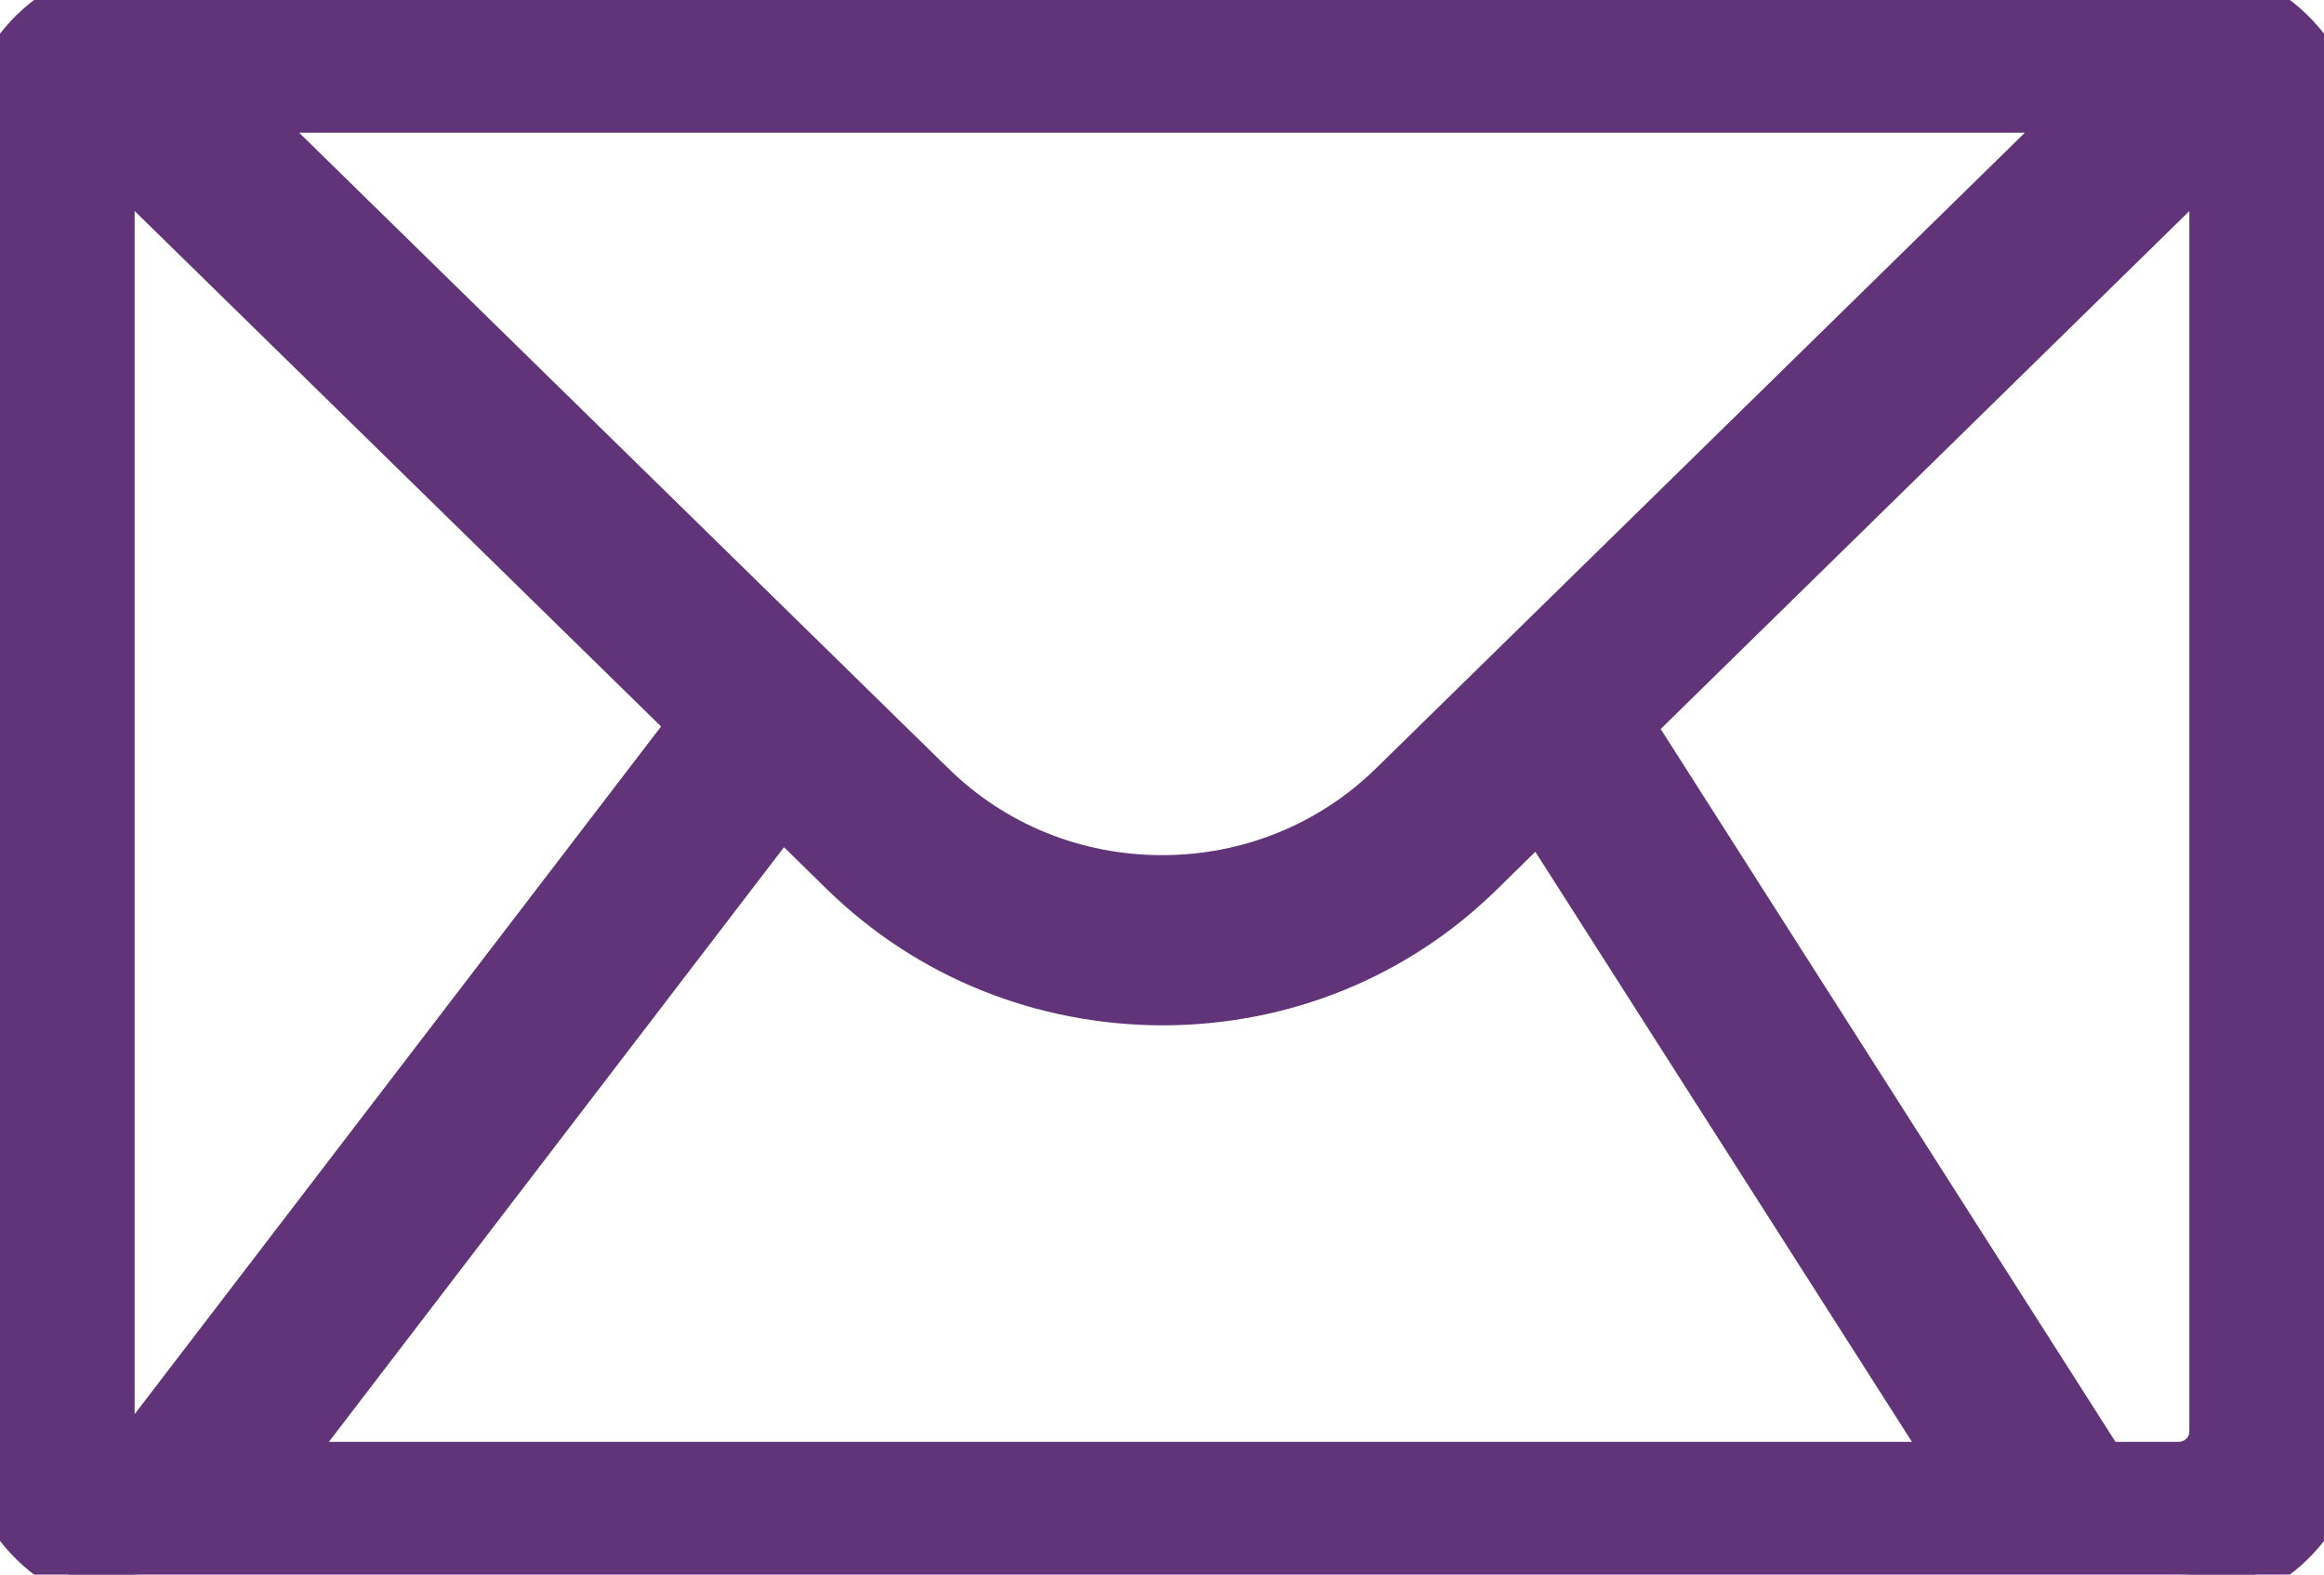 <?xml version="1.0" encoding="UTF-8"?> <svg xmlns="http://www.w3.org/2000/svg" width="31" height="21" viewBox="0 0 31 21" fill="none"><g clip-path="url(#clip0)"><path d="M15.502 13.425H15.502C17.126 13.425 18.654 12.807 19.799 11.677C19.799 11.677 19.8 11.677 19.8 11.677L20.525 10.966L25.96 19.48H3.881L10.431 10.923L11.201 11.677C12.35 12.803 13.878 13.42 15.502 13.425ZM12.472 10.423L12.471 10.423L3.378 1.52H27.622L18.533 10.423C17.725 11.215 16.647 11.655 15.502 11.655C14.357 11.655 13.28 11.219 12.472 10.423ZM29.056 -0.25H1.944C0.74 -0.25 -0.25 0.712 -0.25 1.904V19.096C-0.25 20.288 0.74 21.25 1.944 21.25H29.056C30.26 21.25 31.25 20.288 31.25 19.096V1.904C31.25 0.712 30.26 -0.25 29.056 -0.25ZM1.546 19.096V2.22L9.151 9.665L1.699 19.398C1.604 19.327 1.546 19.217 1.546 19.096ZM29.454 19.096C29.454 19.304 29.281 19.48 29.056 19.48H28.082L21.832 9.686L29.454 2.22V19.096Z" fill="#613479" stroke="#613479" stroke-width="0.5"></path></g><defs><clipPath id="clip0"><rect width="31" height="21" fill="white"></rect></clipPath></defs></svg> 
